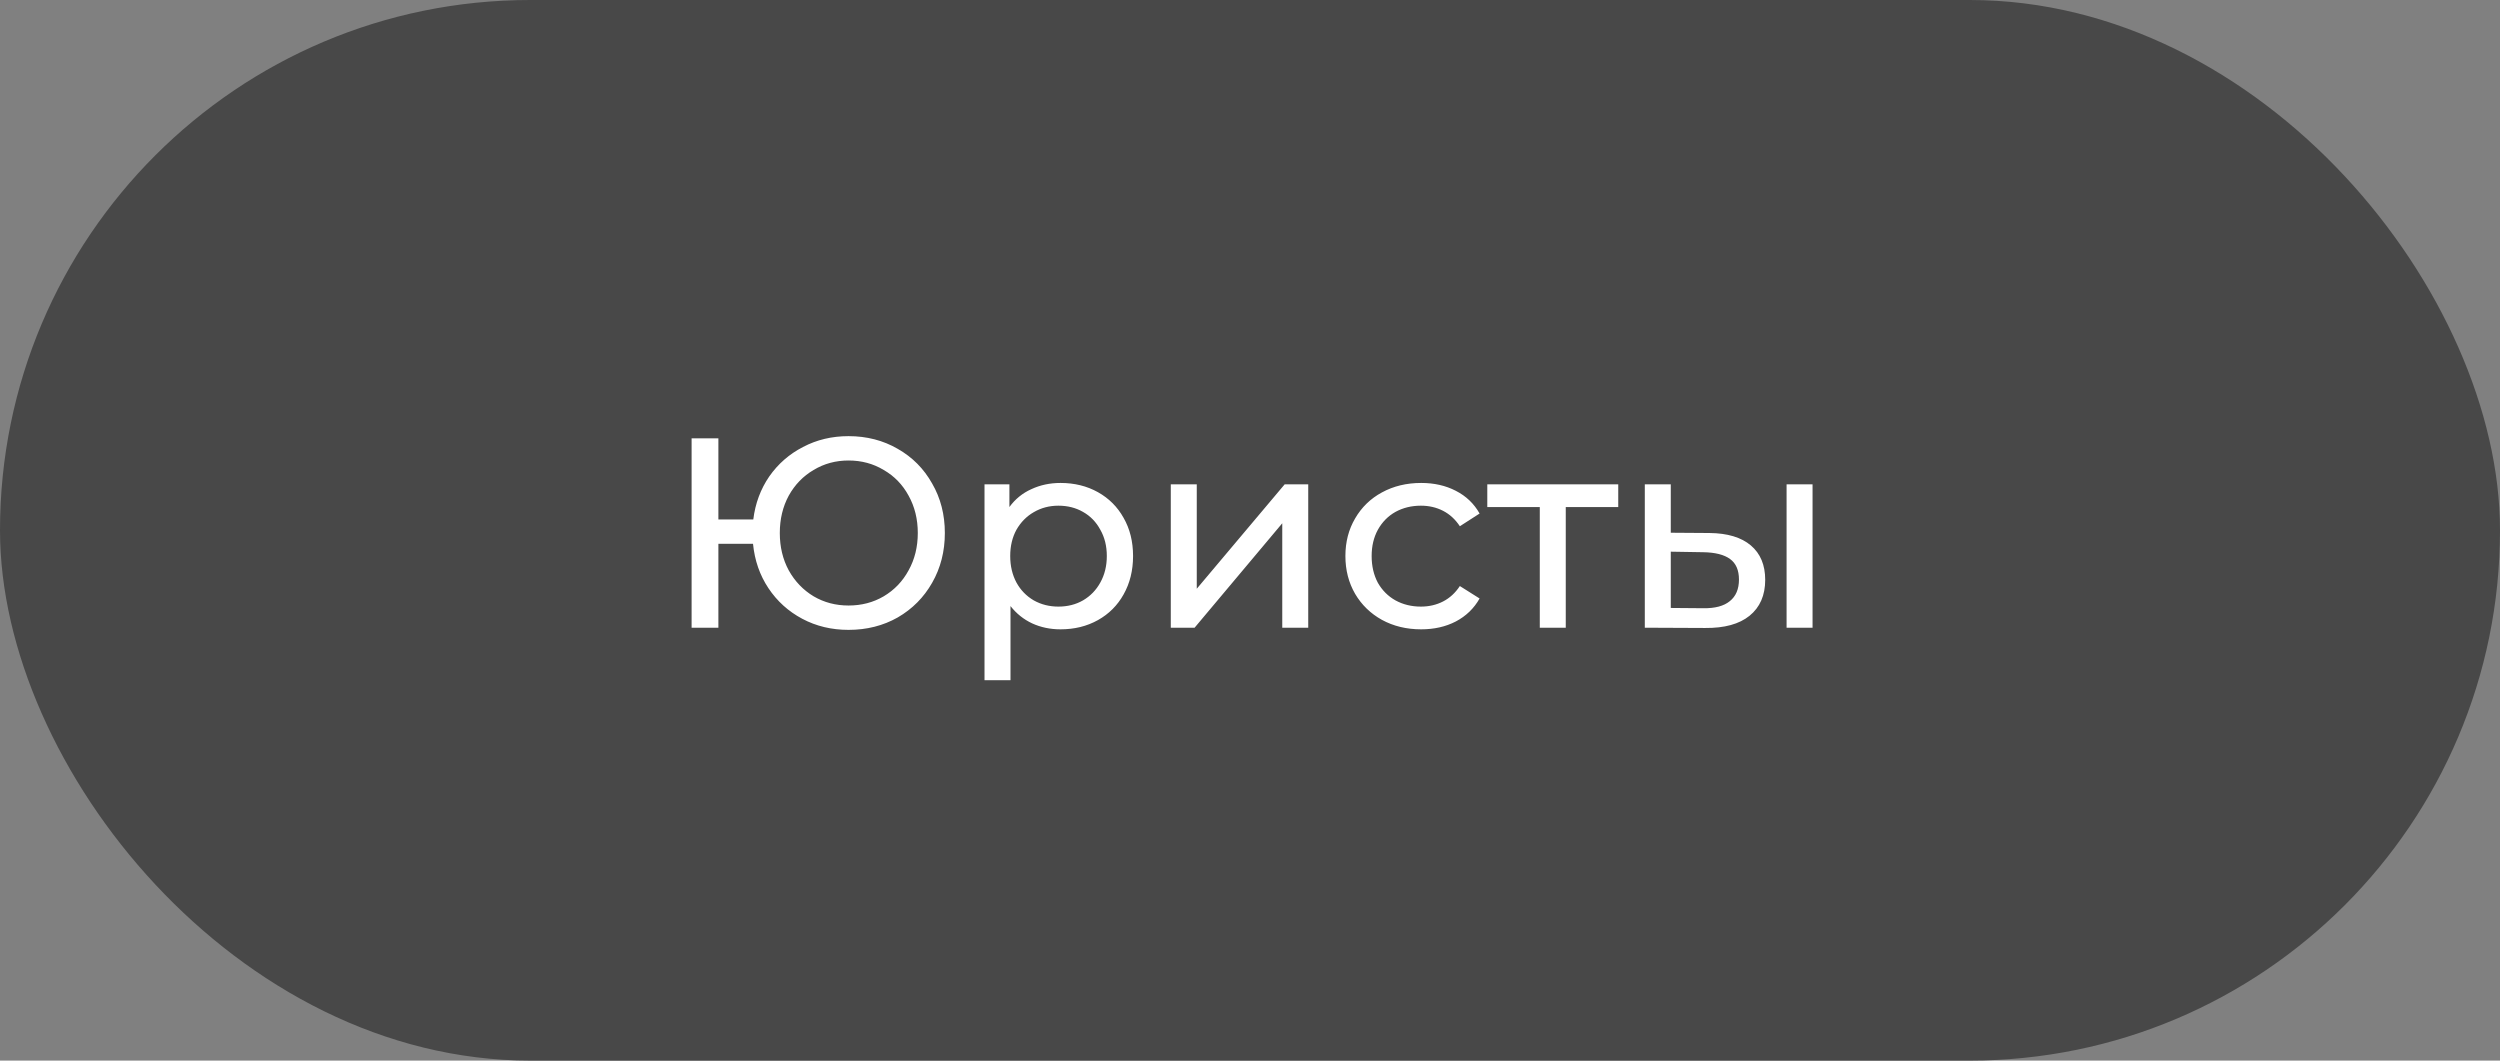 <?xml version="1.0" encoding="UTF-8"?> <svg xmlns="http://www.w3.org/2000/svg" width="231" height="98" viewBox="0 0 231 98" fill="none"><rect x="0" y="0" width="231" height="98" fill="#808080" stroke="none"/> <rect width="231" height="98" rx="49" fill="#484848"></rect> <path d="M78.404 40.3C80.087 40.3 81.604 40.692 82.954 41.475C84.304 42.242 85.362 43.308 86.129 44.675C86.912 46.025 87.304 47.55 87.304 49.25C87.304 50.95 86.912 52.483 86.129 53.85C85.362 55.2 84.304 56.267 82.954 57.05C81.604 57.817 80.087 58.2 78.404 58.2C76.837 58.2 75.412 57.858 74.129 57.175C72.845 56.492 71.804 55.55 71.004 54.35C70.204 53.15 69.729 51.783 69.579 50.25H66.379V58H63.904V40.5H66.379V48H69.604C69.787 46.517 70.279 45.192 71.079 44.025C71.895 42.858 72.937 41.95 74.204 41.3C75.47 40.633 76.87 40.3 78.404 40.3ZM78.404 55.95C79.604 55.95 80.687 55.667 81.654 55.1C82.637 54.517 83.404 53.717 83.954 52.7C84.52 51.683 84.804 50.533 84.804 49.25C84.804 47.967 84.52 46.817 83.954 45.8C83.404 44.783 82.637 43.992 81.654 43.425C80.687 42.842 79.604 42.55 78.404 42.55C77.22 42.55 76.145 42.842 75.179 43.425C74.212 43.992 73.445 44.783 72.879 45.8C72.329 46.817 72.054 47.967 72.054 49.25C72.054 50.533 72.329 51.683 72.879 52.7C73.445 53.717 74.212 54.517 75.179 55.1C76.145 55.667 77.22 55.95 78.404 55.95ZM97.995 44.625C99.278 44.625 100.428 44.908 101.445 45.475C102.461 46.042 103.253 46.833 103.82 47.85C104.403 48.867 104.695 50.042 104.695 51.375C104.695 52.708 104.403 53.892 103.82 54.925C103.253 55.942 102.461 56.733 101.445 57.3C100.428 57.867 99.278 58.15 97.995 58.15C97.044 58.15 96.169 57.967 95.37 57.6C94.586 57.233 93.919 56.7 93.37 56V62.85H90.969V44.75H93.269V46.85C93.803 46.117 94.478 45.567 95.294 45.2C96.111 44.817 97.011 44.625 97.995 44.625ZM97.794 56.05C98.644 56.05 99.403 55.858 100.07 55.475C100.753 55.075 101.286 54.525 101.67 53.825C102.07 53.108 102.27 52.292 102.27 51.375C102.27 50.458 102.07 49.65 101.67 48.95C101.286 48.233 100.753 47.683 100.07 47.3C99.403 46.917 98.644 46.725 97.794 46.725C96.961 46.725 96.203 46.925 95.519 47.325C94.853 47.708 94.32 48.25 93.919 48.95C93.536 49.65 93.344 50.458 93.344 51.375C93.344 52.292 93.536 53.108 93.919 53.825C94.303 54.525 94.836 55.075 95.519 55.475C96.203 55.858 96.961 56.05 97.794 56.05ZM108.181 44.75H110.581V54.4L118.706 44.75H120.881V58H118.481V48.35L110.381 58H108.181V44.75ZM131.315 58.15C129.965 58.15 128.757 57.858 127.69 57.275C126.64 56.692 125.815 55.892 125.215 54.875C124.615 53.842 124.315 52.675 124.315 51.375C124.315 50.075 124.615 48.917 125.215 47.9C125.815 46.867 126.64 46.067 127.69 45.5C128.757 44.917 129.965 44.625 131.315 44.625C132.515 44.625 133.582 44.867 134.515 45.35C135.465 45.833 136.198 46.533 136.715 47.45L134.89 48.625C134.473 47.992 133.957 47.517 133.34 47.2C132.723 46.883 132.04 46.725 131.29 46.725C130.423 46.725 129.64 46.917 128.94 47.3C128.257 47.683 127.715 48.233 127.315 48.95C126.932 49.65 126.74 50.458 126.74 51.375C126.74 52.308 126.932 53.133 127.315 53.85C127.715 54.55 128.257 55.092 128.94 55.475C129.64 55.858 130.423 56.05 131.29 56.05C132.04 56.05 132.723 55.892 133.34 55.575C133.957 55.258 134.473 54.783 134.89 54.15L136.715 55.3C136.198 56.217 135.465 56.925 134.515 57.425C133.582 57.908 132.515 58.15 131.315 58.15ZM149.526 46.85H144.676V58H142.276V46.85H137.426V44.75H149.526V46.85ZM157.955 49.25C159.622 49.267 160.897 49.65 161.78 50.4C162.664 51.15 163.105 52.208 163.105 53.575C163.105 55.008 162.622 56.117 161.655 56.9C160.705 57.667 159.339 58.042 157.555 58.025L151.98 58V44.75H154.38V49.225L157.955 49.25ZM165.08 44.75H167.48V58H165.08V44.75ZM157.38 56.2C158.464 56.217 159.28 56 159.83 55.55C160.397 55.1 160.68 54.433 160.68 53.55C160.68 52.683 160.405 52.05 159.855 51.65C159.305 51.25 158.48 51.042 157.38 51.025L154.38 50.975V56.175L157.38 56.2Z" fill="white"></path> </svg> 